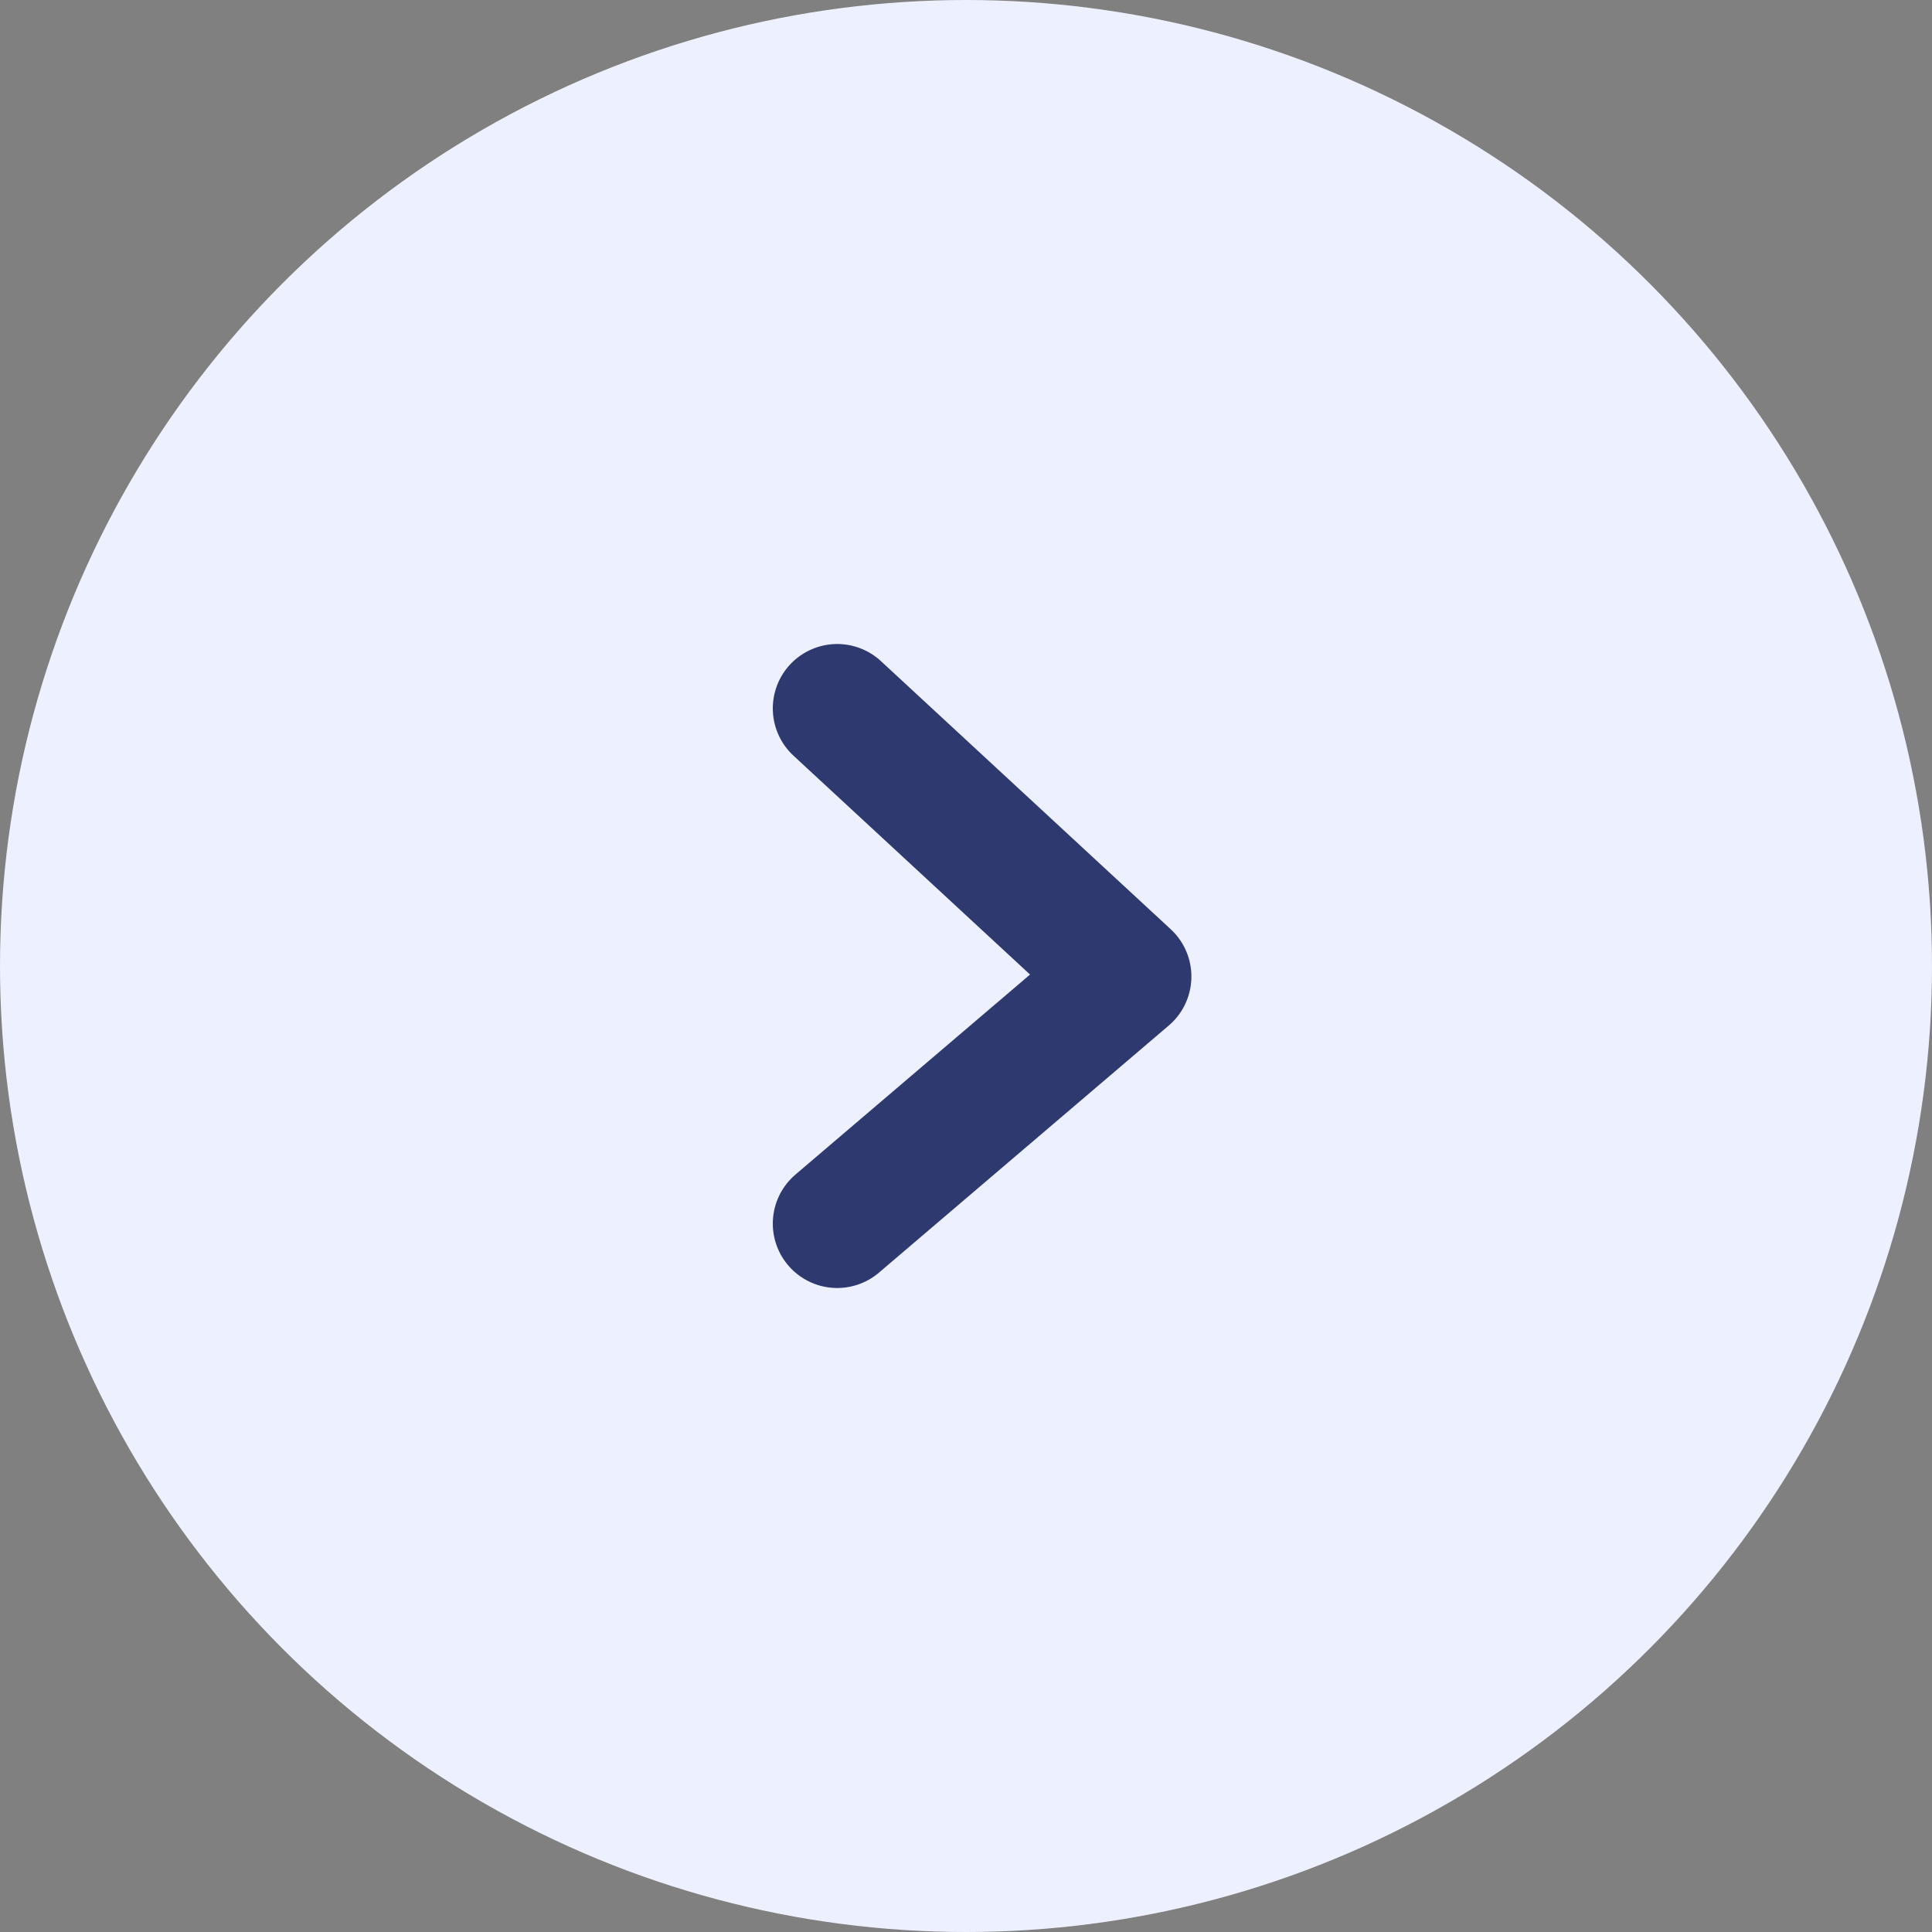 <?xml version="1.0" encoding="UTF-8"?> <svg xmlns="http://www.w3.org/2000/svg" width="45" height="45" viewBox="0 0 45 45" fill="none"><rect x="0" y="0" width="45" height="45" fill="#808080" stroke="none"/> <circle cx="22.5" cy="22.5" r="22.5" transform="matrix(-1 0 0 1 45 0)" fill="#EDF0FF"></circle> <path d="M19.5 16.5L26.25 22.745L19.5 28.5" stroke="#2E3970" stroke-width="3" stroke-linecap="round" stroke-linejoin="round"></path> </svg> 